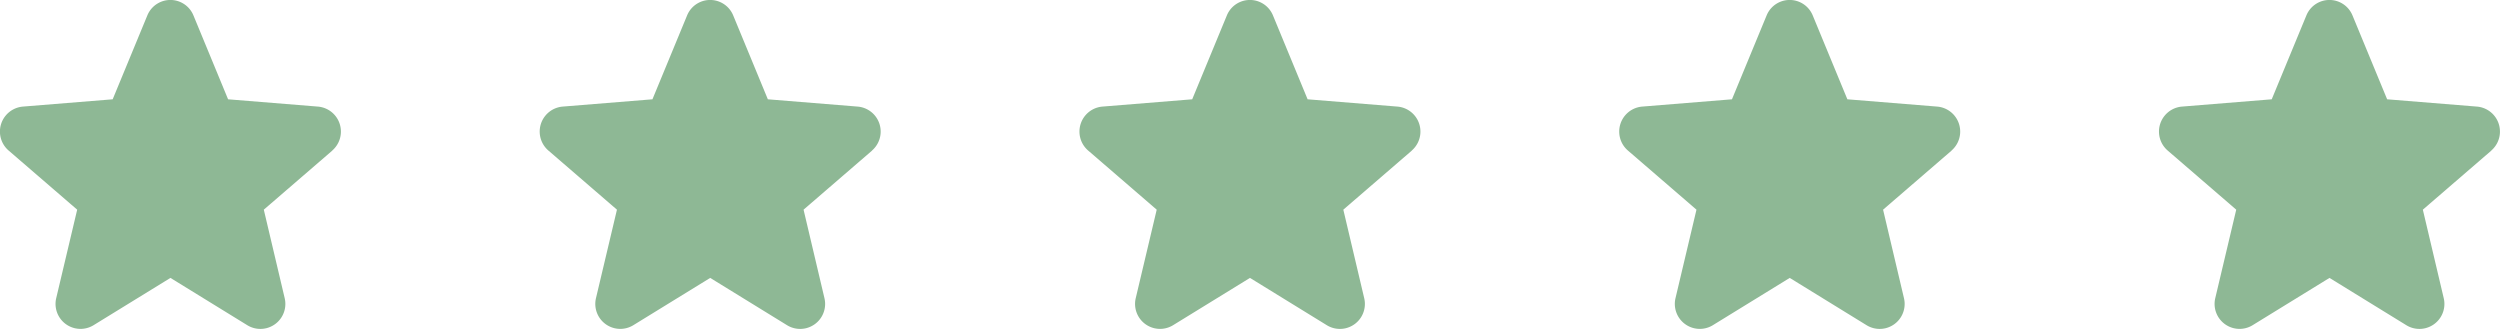 <svg viewBox="0 0 171.372 22.547" height="22.547" width="171.372" xmlns="http://www.w3.org/2000/svg">
  <g transform="translate(-887.314 -4282.453)" data-name="Group 111" id="Group_111">
    <path fill="#8eb895" transform="translate(871.252 4266.442)" d="M38.845,26.33l-4.7,4.054,1.431,6.062a1.712,1.712,0,0,1-2.558,1.86l-5.272-3.245-5.275,3.245a1.712,1.712,0,0,1-2.555-1.86l1.437-6.062-4.7-4.054a1.718,1.718,0,0,1,.973-3.012l6.16-.5,2.376-5.75a1.708,1.708,0,0,1,3.16,0l2.375,5.75,6.16.5a1.718,1.718,0,0,1,.978,3.013Z" id="star-fill"></path>
    <path fill="#8eb895" transform="translate(908.252 4266.442)" d="M38.845,26.33l-4.7,4.054,1.431,6.062a1.712,1.712,0,0,1-2.558,1.86l-5.272-3.245-5.275,3.245a1.712,1.712,0,0,1-2.555-1.86l1.437-6.062-4.7-4.054a1.718,1.718,0,0,1,.973-3.012l6.16-.5,2.376-5.75a1.708,1.708,0,0,1,3.16,0l2.375,5.75,6.16.5a1.718,1.718,0,0,1,.978,3.013Z" data-name="star-fill" id="star-fill-2"></path>
    <path fill="#8eb895" transform="translate(945.252 4266.442)" d="M38.845,26.33l-4.7,4.054,1.431,6.062a1.712,1.712,0,0,1-2.558,1.86l-5.272-3.245-5.275,3.245a1.712,1.712,0,0,1-2.555-1.86l1.437-6.062-4.7-4.054a1.718,1.718,0,0,1,.973-3.012l6.16-.5,2.376-5.75a1.708,1.708,0,0,1,3.16,0l2.375,5.75,6.16.5a1.718,1.718,0,0,1,.978,3.013Z" data-name="star-fill" id="star-fill-3"></path>
    <path fill="#8eb895" transform="translate(982.252 4266.442)" d="M38.845,26.33l-4.7,4.054,1.431,6.062a1.712,1.712,0,0,1-2.558,1.86l-5.272-3.245-5.275,3.245a1.712,1.712,0,0,1-2.555-1.86l1.437-6.062-4.7-4.054a1.718,1.718,0,0,1,.973-3.012l6.16-.5,2.376-5.75a1.708,1.708,0,0,1,3.16,0l2.375,5.75,6.16.5a1.718,1.718,0,0,1,.978,3.013Z" data-name="star-fill" id="star-fill-4"></path>
    <path fill="#8eb895" transform="translate(1019.252 4266.442)" d="M38.845,26.33l-4.7,4.054,1.431,6.062a1.712,1.712,0,0,1-2.558,1.86l-5.272-3.245-5.275,3.245a1.712,1.712,0,0,1-2.555-1.86l1.437-6.062-4.7-4.054a1.718,1.718,0,0,1,.973-3.012l6.16-.5,2.376-5.75a1.708,1.708,0,0,1,3.16,0l2.375,5.75,6.16.5a1.718,1.718,0,0,1,.978,3.013Z" data-name="star-fill" id="star-fill-5"></path>
  </g>
</svg>
